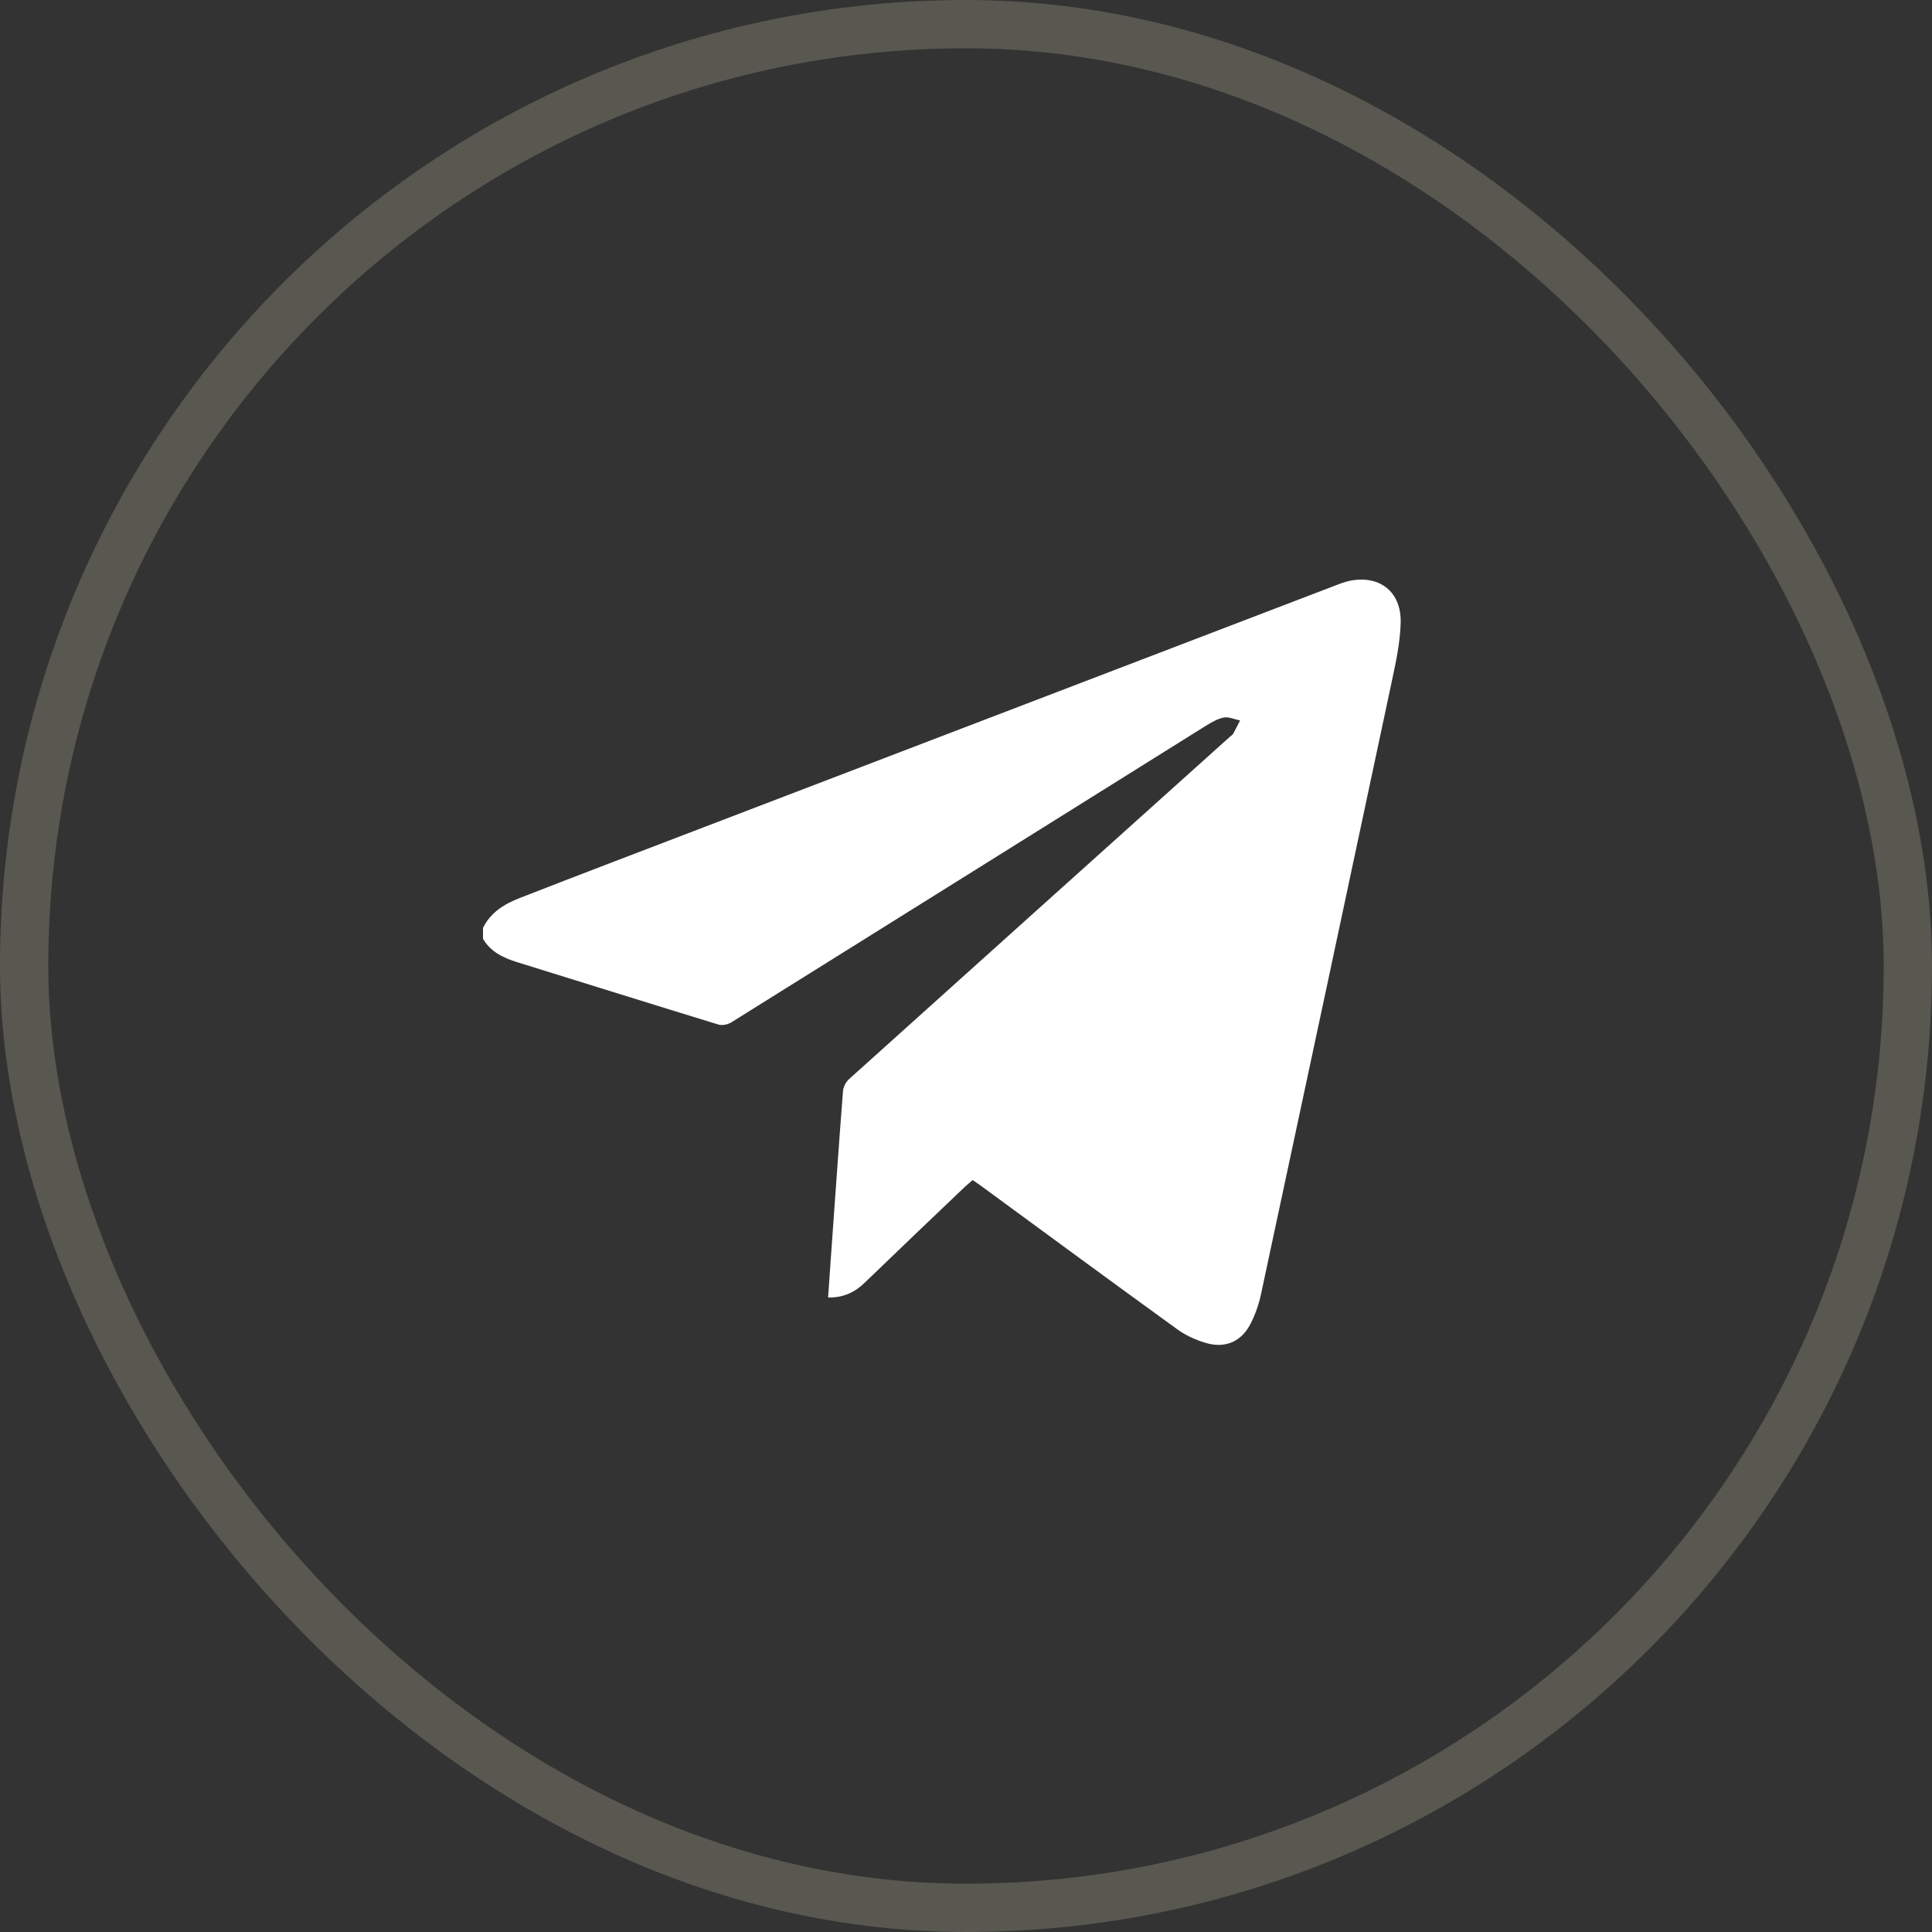 <?xml version="1.0" encoding="UTF-8"?> <svg xmlns="http://www.w3.org/2000/svg" width="40" height="40" viewBox="0 0 40 40" fill="none"><rect x="0" y="0" width="40" height="40" fill="#333333" stroke="none"/><rect x="0.5" y="0.5" width="39" height="39" rx="19.5" stroke="#EEE8C4" stroke-opacity="0.2"></rect><path d="M10 19.212C10.159 18.885 10.451 18.711 10.774 18.587C12.044 18.091 13.325 17.605 14.595 17.118C18.961 15.446 23.328 13.774 27.699 12.102C27.803 12.062 27.913 12.027 28.017 12.012C28.602 11.928 29.019 12.28 28.999 12.901C28.989 13.303 28.9 13.709 28.816 14.106C27.918 18.334 27.015 22.556 26.111 26.779C26.067 26.992 25.992 27.211 25.893 27.404C25.7 27.782 25.362 27.925 24.955 27.801C24.757 27.742 24.558 27.652 24.39 27.533C23.025 26.546 21.671 25.549 20.316 24.556C20.261 24.517 20.207 24.477 20.137 24.432C20.083 24.482 20.033 24.521 19.983 24.566C19.289 25.226 18.594 25.891 17.904 26.556C17.701 26.754 17.463 26.869 17.145 26.863C17.165 26.596 17.18 26.333 17.2 26.07C17.284 24.909 17.363 23.747 17.453 22.591C17.458 22.507 17.512 22.403 17.577 22.343C20.207 19.976 22.841 17.61 25.476 15.243C25.496 15.228 25.521 15.213 25.531 15.193C25.581 15.104 25.625 15.009 25.675 14.915C25.561 14.895 25.442 14.836 25.337 14.856C25.208 14.88 25.084 14.955 24.97 15.024C21.69 17.074 18.416 19.123 15.141 21.167C15.066 21.212 14.952 21.237 14.873 21.212C13.478 20.785 12.089 20.349 10.695 19.917C10.412 19.828 10.154 19.703 10 19.436C10 19.356 10 19.287 10 19.212Z" fill="white"></path></svg> 